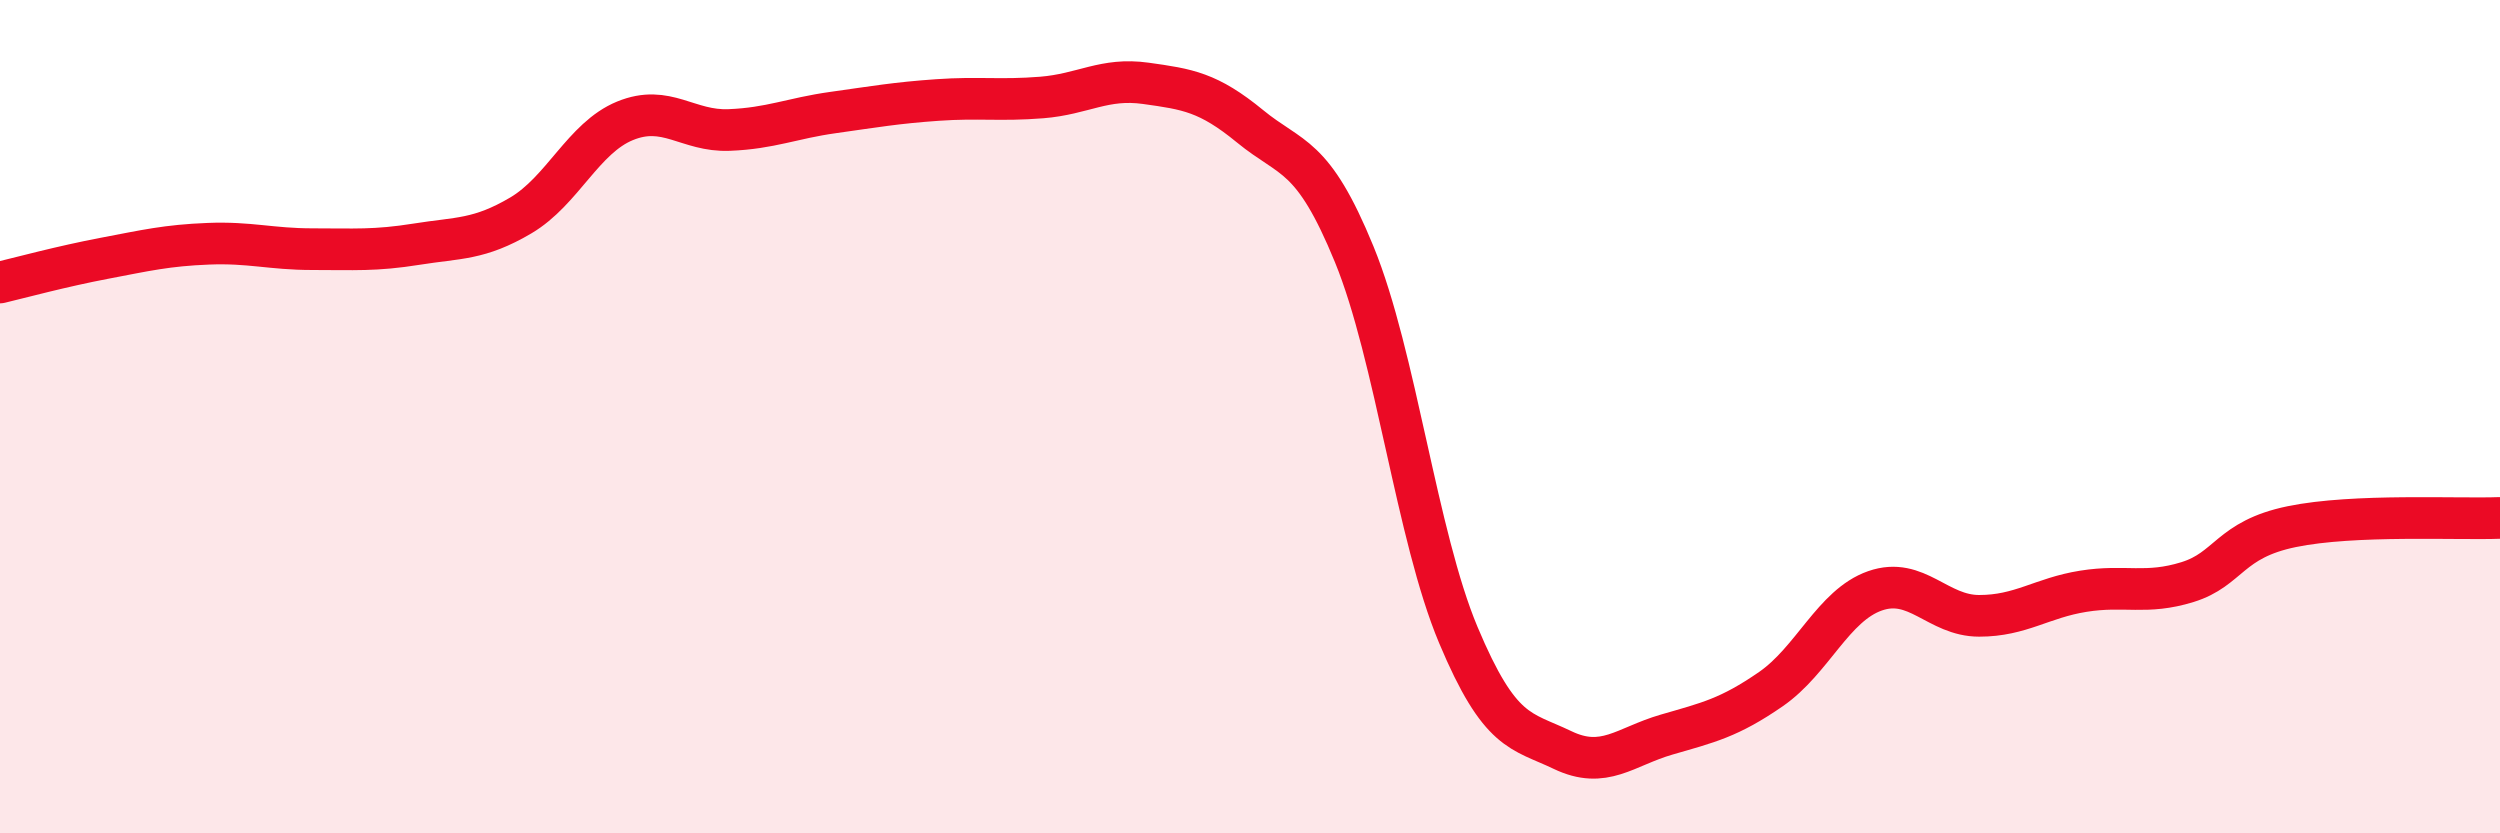 
    <svg width="60" height="20" viewBox="0 0 60 20" xmlns="http://www.w3.org/2000/svg">
      <path
        d="M 0,6.78 C 0.5,6.66 1.5,6.39 2.5,6.2 C 3.5,6.01 4,5.89 5,5.85 C 6,5.81 6.5,5.98 7.5,5.98 C 8.5,5.98 9,6.02 10,5.86 C 11,5.7 11.5,5.76 12.5,5.17 C 13.5,4.58 14,3.31 15,2.9 C 16,2.49 16.5,3.16 17.5,3.12 C 18.5,3.08 19,2.84 20,2.7 C 21,2.56 21.5,2.47 22.5,2.4 C 23.5,2.33 24,2.42 25,2.34 C 26,2.26 26.5,1.86 27.5,2 C 28.5,2.14 29,2.21 30,3.03 C 31,3.85 31.5,3.66 32.5,6.1 C 33.5,8.54 34,12.86 35,15.24 C 36,17.62 36.5,17.52 37.5,18 C 38.5,18.48 39,17.92 40,17.63 C 41,17.34 41.5,17.23 42.5,16.54 C 43.5,15.85 44,14.53 45,14.18 C 46,13.83 46.5,14.78 47.5,14.78 C 48.5,14.78 49,14.35 50,14.19 C 51,14.03 51.5,14.28 52.5,13.97 C 53.5,13.66 53.5,12.95 55,12.64 C 56.5,12.33 59,12.47 60,12.43L60 20L0 20Z"
        fill="#EB0A25"
        opacity="0.1"
        stroke-linecap="round"
        stroke-linejoin="round"
      />
      <path
        d="M 0,6.78 C 0.5,6.66 1.5,6.39 2.5,6.2 C 3.5,6.01 4,5.89 5,5.85 C 6,5.81 6.5,5.98 7.5,5.98 C 8.5,5.98 9,6.02 10,5.86 C 11,5.7 11.5,5.76 12.5,5.17 C 13.5,4.58 14,3.31 15,2.9 C 16,2.49 16.5,3.16 17.5,3.12 C 18.5,3.08 19,2.84 20,2.7 C 21,2.56 21.5,2.47 22.5,2.4 C 23.5,2.33 24,2.42 25,2.34 C 26,2.26 26.5,1.86 27.5,2 C 28.5,2.14 29,2.21 30,3.03 C 31,3.85 31.5,3.66 32.5,6.1 C 33.5,8.54 34,12.86 35,15.24 C 36,17.62 36.5,17.52 37.5,18 C 38.5,18.48 39,17.92 40,17.63 C 41,17.34 41.5,17.23 42.5,16.54 C 43.5,15.85 44,14.53 45,14.18 C 46,13.83 46.5,14.78 47.5,14.78 C 48.5,14.78 49,14.35 50,14.19 C 51,14.03 51.5,14.28 52.5,13.97 C 53.5,13.66 53.5,12.95 55,12.64 C 56.5,12.33 59,12.47 60,12.43"
        stroke="#EB0A25"
        stroke-width="1"
        fill="none"
        stroke-linecap="round"
        stroke-linejoin="round"
      />
    </svg>
  